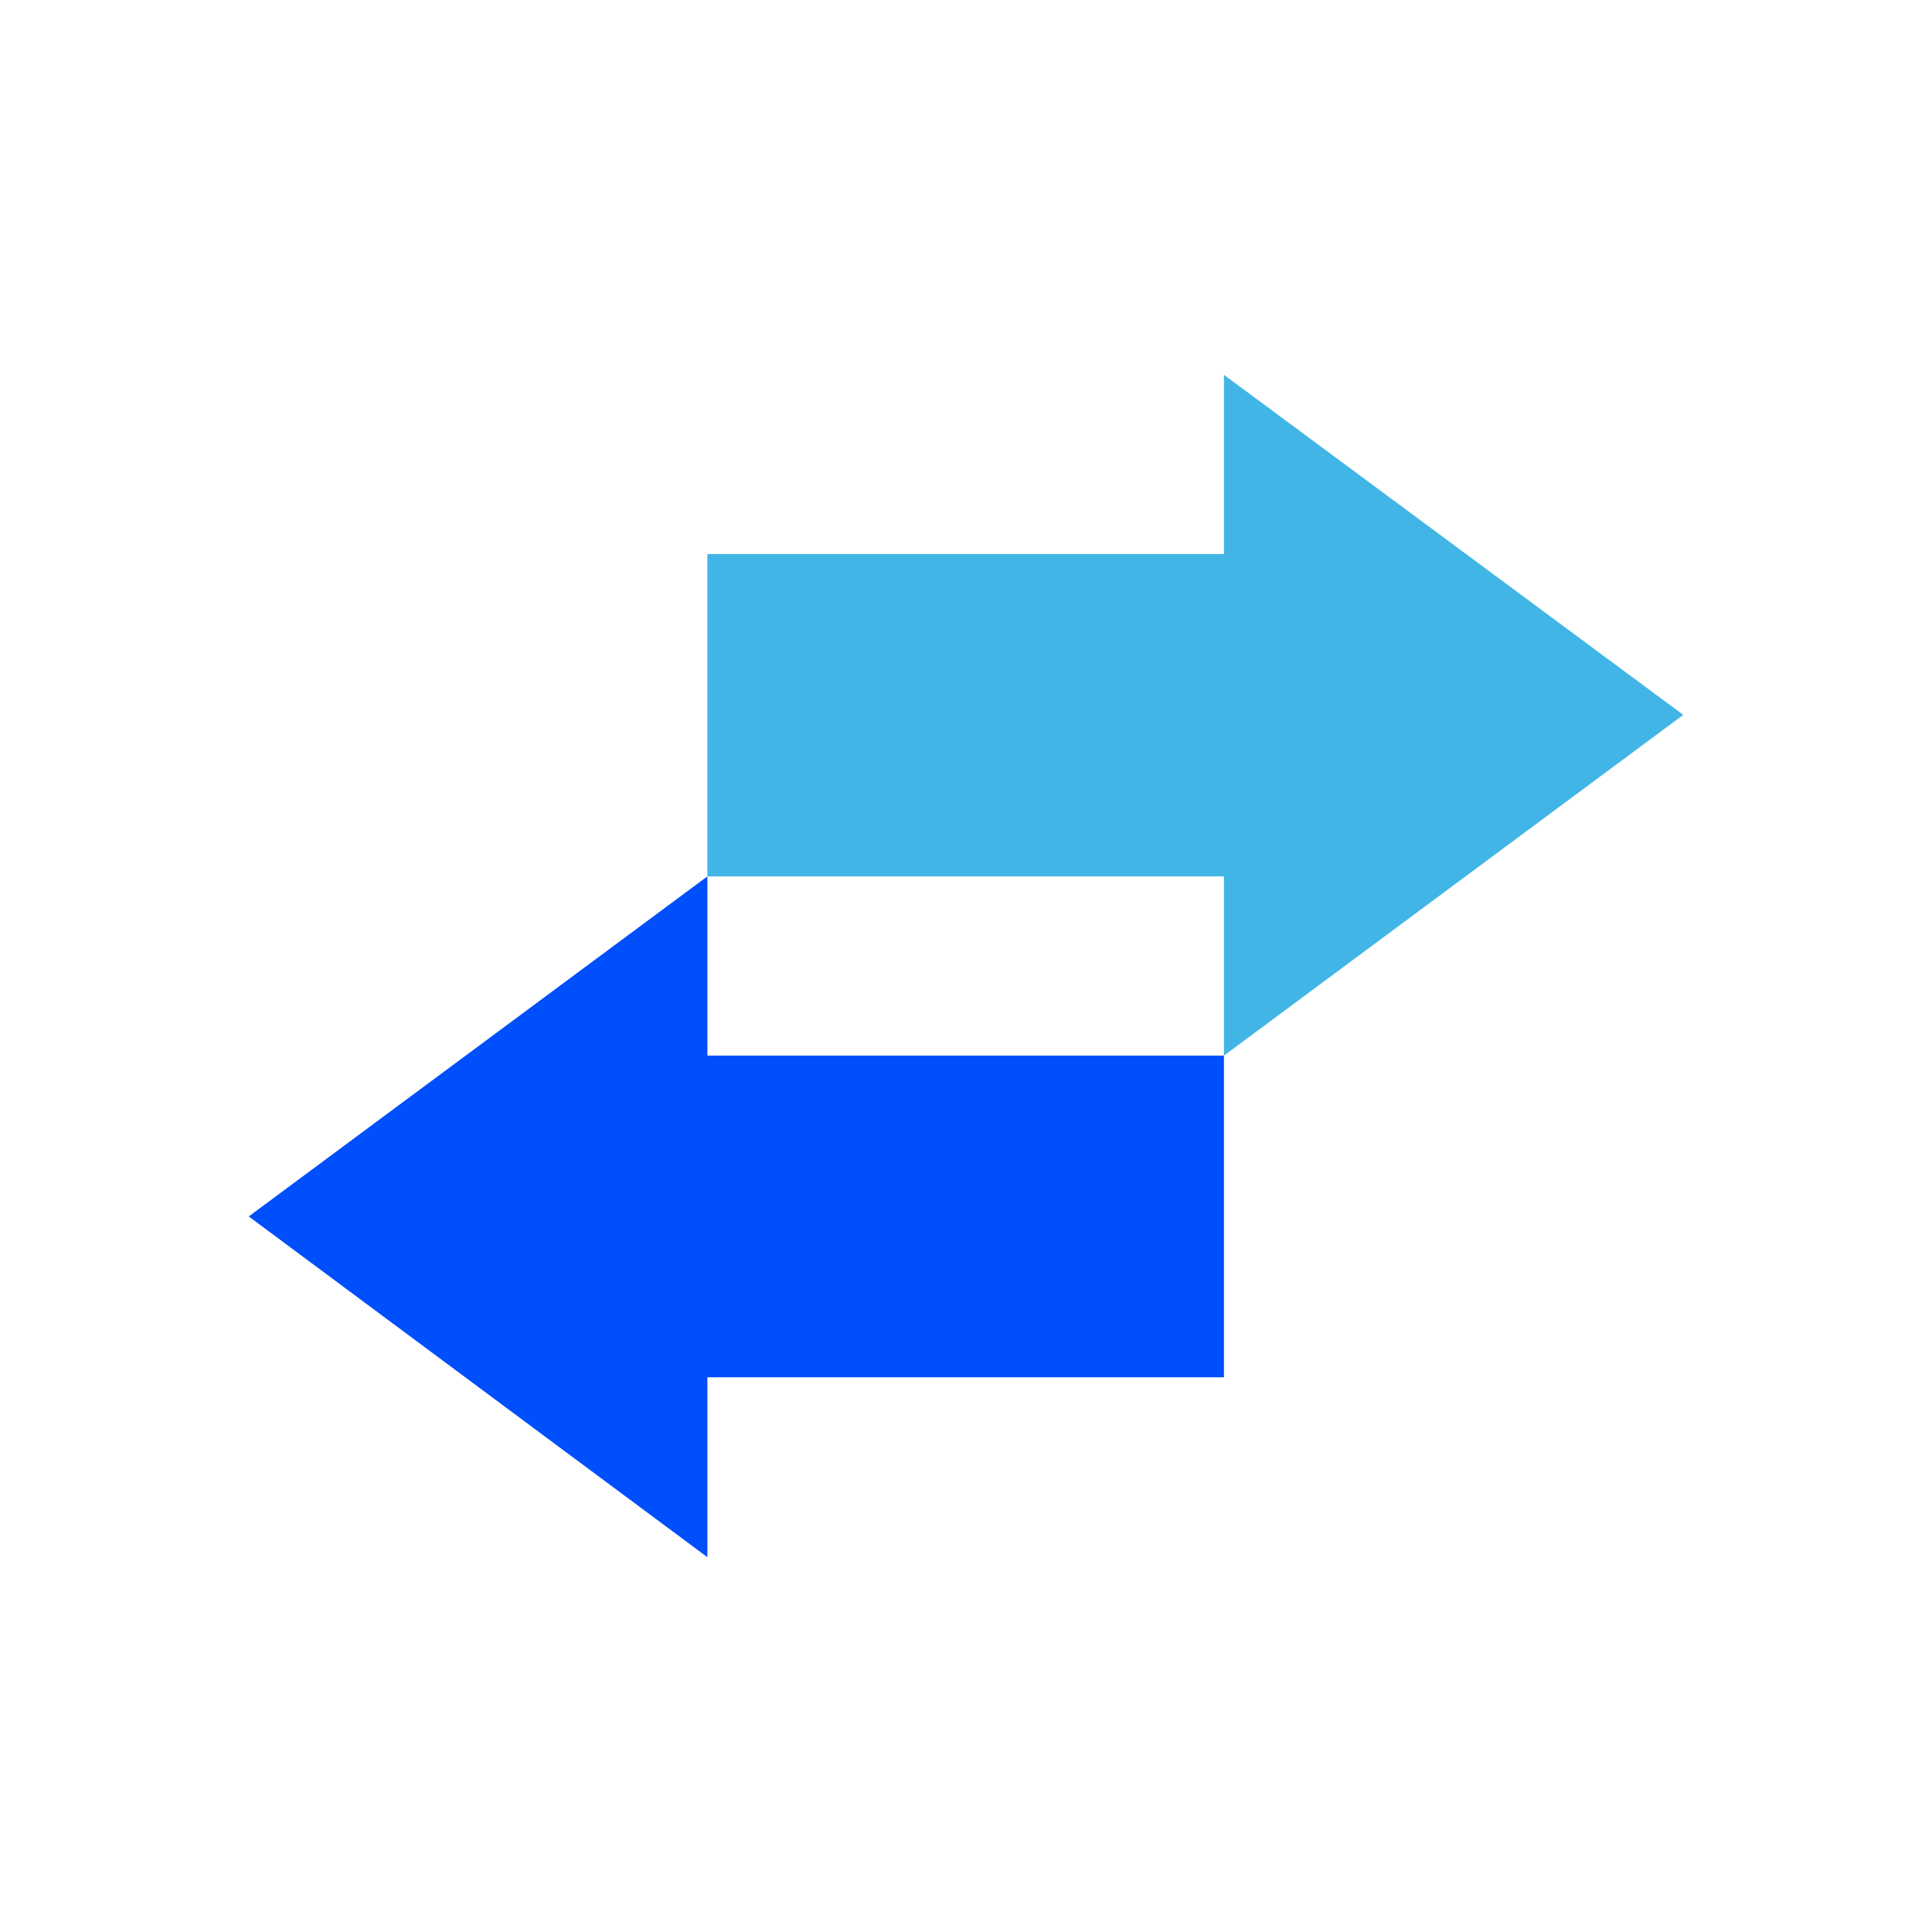 <svg xmlns="http://www.w3.org/2000/svg" xmlns:xlink="http://www.w3.org/1999/xlink" id="Camada_1" x="0px" y="0px" viewBox="0 0 283.5 283.5" style="enable-background:new 0 0 283.5 283.5;" xml:space="preserve"><style type="text/css">	.st0{fill:#41B5E5;}	.st1{fill:#FFFFFF;}	.st2{fill:#004FFD;}</style><g>	<polygon class="st2" points="179.6,154.9 103.8,154.9 103.8,128.6 36.5,178.5 103.8,228.5 103.8,202.1 179.6,202.1  "></polygon>	<polygon class="st0" points="247,104.9 179.6,55 179.6,81.3 103.8,81.3 103.8,128.6 179.6,128.6 179.6,154.9  "></polygon></g></svg>